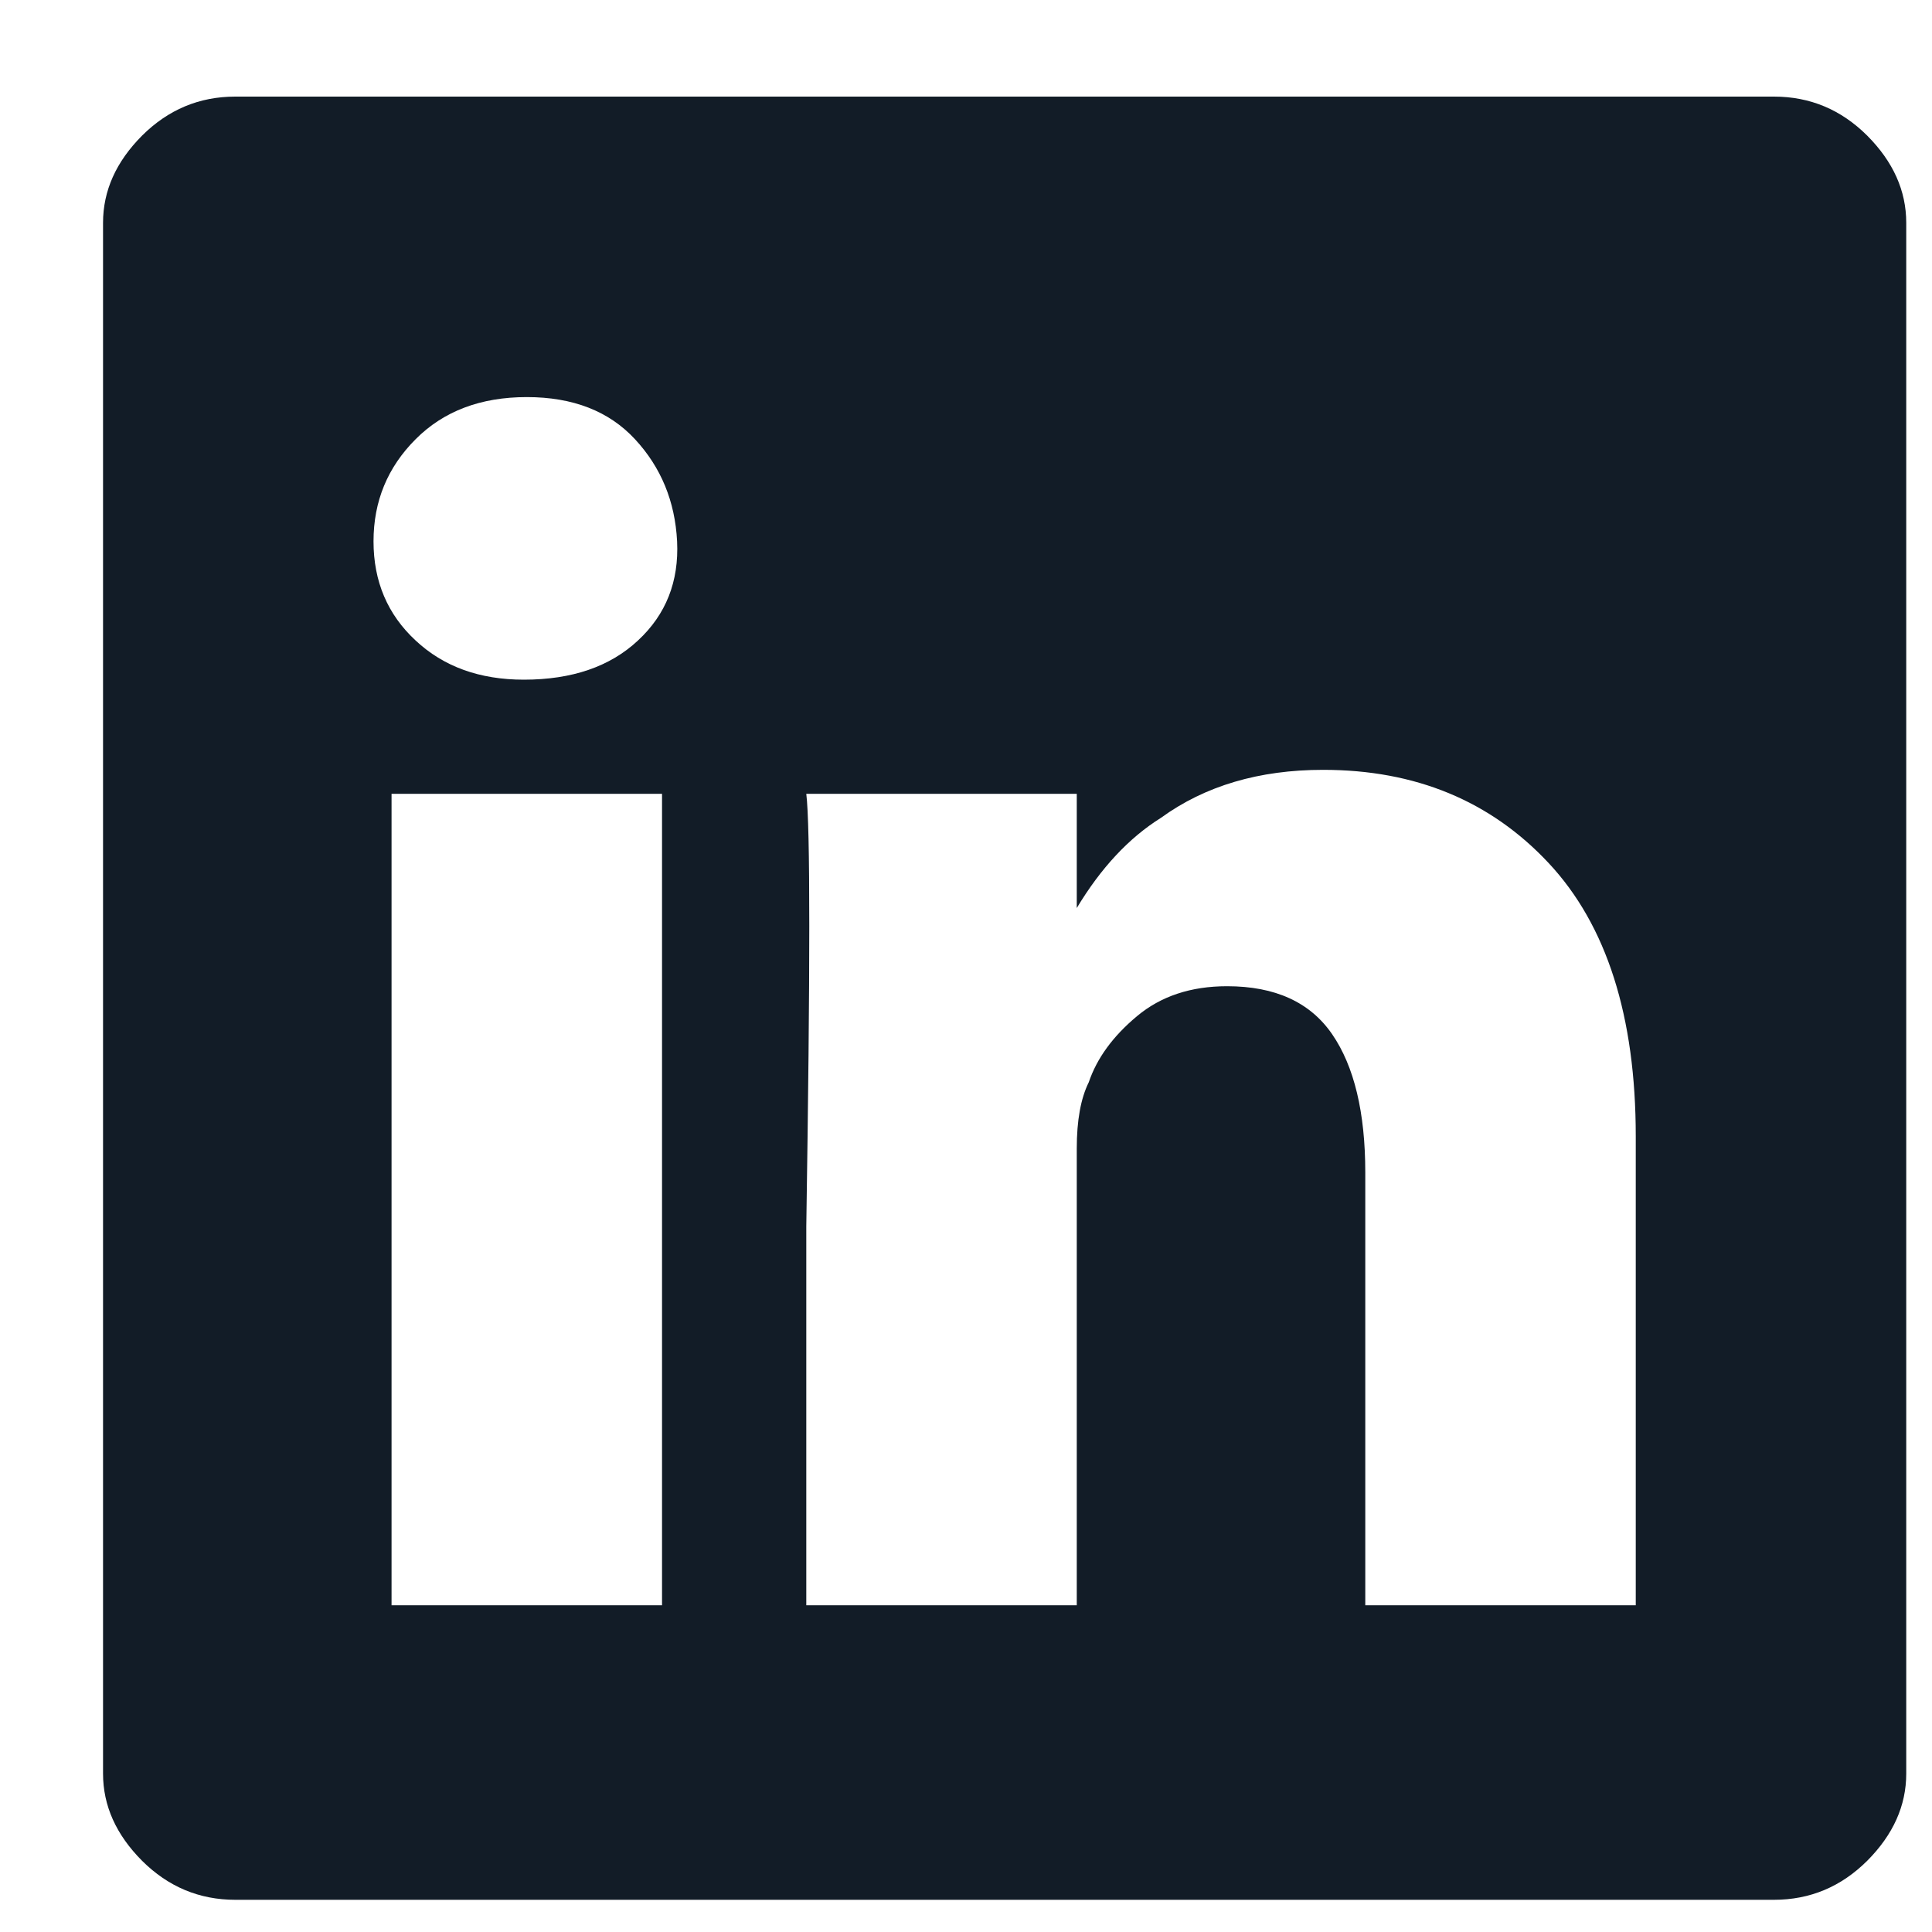 <svg width="15" height="15" viewBox="0 0 15 15" fill="none" xmlns="http://www.w3.org/2000/svg">
<path d="M0.8 1.73C0.8 1.481 0.901 1.256 1.103 1.053C1.306 0.851 1.547 0.75 1.827 0.75H13.773C14.053 0.75 14.294 0.851 14.497 1.053C14.699 1.256 14.8 1.481 14.8 1.73V13.77C14.8 14.019 14.699 14.244 14.497 14.447C14.294 14.649 14.053 14.75 13.773 14.75H1.827C1.547 14.75 1.306 14.649 1.103 14.447C0.901 14.244 0.8 14.019 0.8 13.77V1.73ZM5.14 12.463V6.163H3.04V12.463H5.14ZM4.067 5.277C4.44 5.277 4.736 5.176 4.953 4.973C5.171 4.771 5.272 4.514 5.257 4.203C5.241 3.892 5.132 3.628 4.93 3.41C4.728 3.192 4.448 3.083 4.09 3.083C3.732 3.083 3.444 3.192 3.227 3.41C3.009 3.628 2.9 3.892 2.9 4.203C2.9 4.514 3.009 4.771 3.227 4.973C3.444 5.176 3.724 5.277 4.067 5.277ZM8.36 12.463V8.917C8.36 8.699 8.391 8.528 8.453 8.403C8.516 8.217 8.64 8.046 8.827 7.89C9.013 7.734 9.247 7.657 9.527 7.657C9.9 7.657 10.172 7.781 10.343 8.03C10.514 8.279 10.6 8.637 10.6 9.103V12.463H12.7V8.823C12.7 7.89 12.474 7.182 12.023 6.7C11.572 6.218 10.989 5.977 10.273 5.977C9.776 5.977 9.356 6.101 9.013 6.35C8.764 6.506 8.547 6.739 8.36 7.05V6.163H6.26C6.291 6.412 6.291 7.532 6.26 9.523V12.463H8.36Z" fill="#121C27"/>
</svg>
